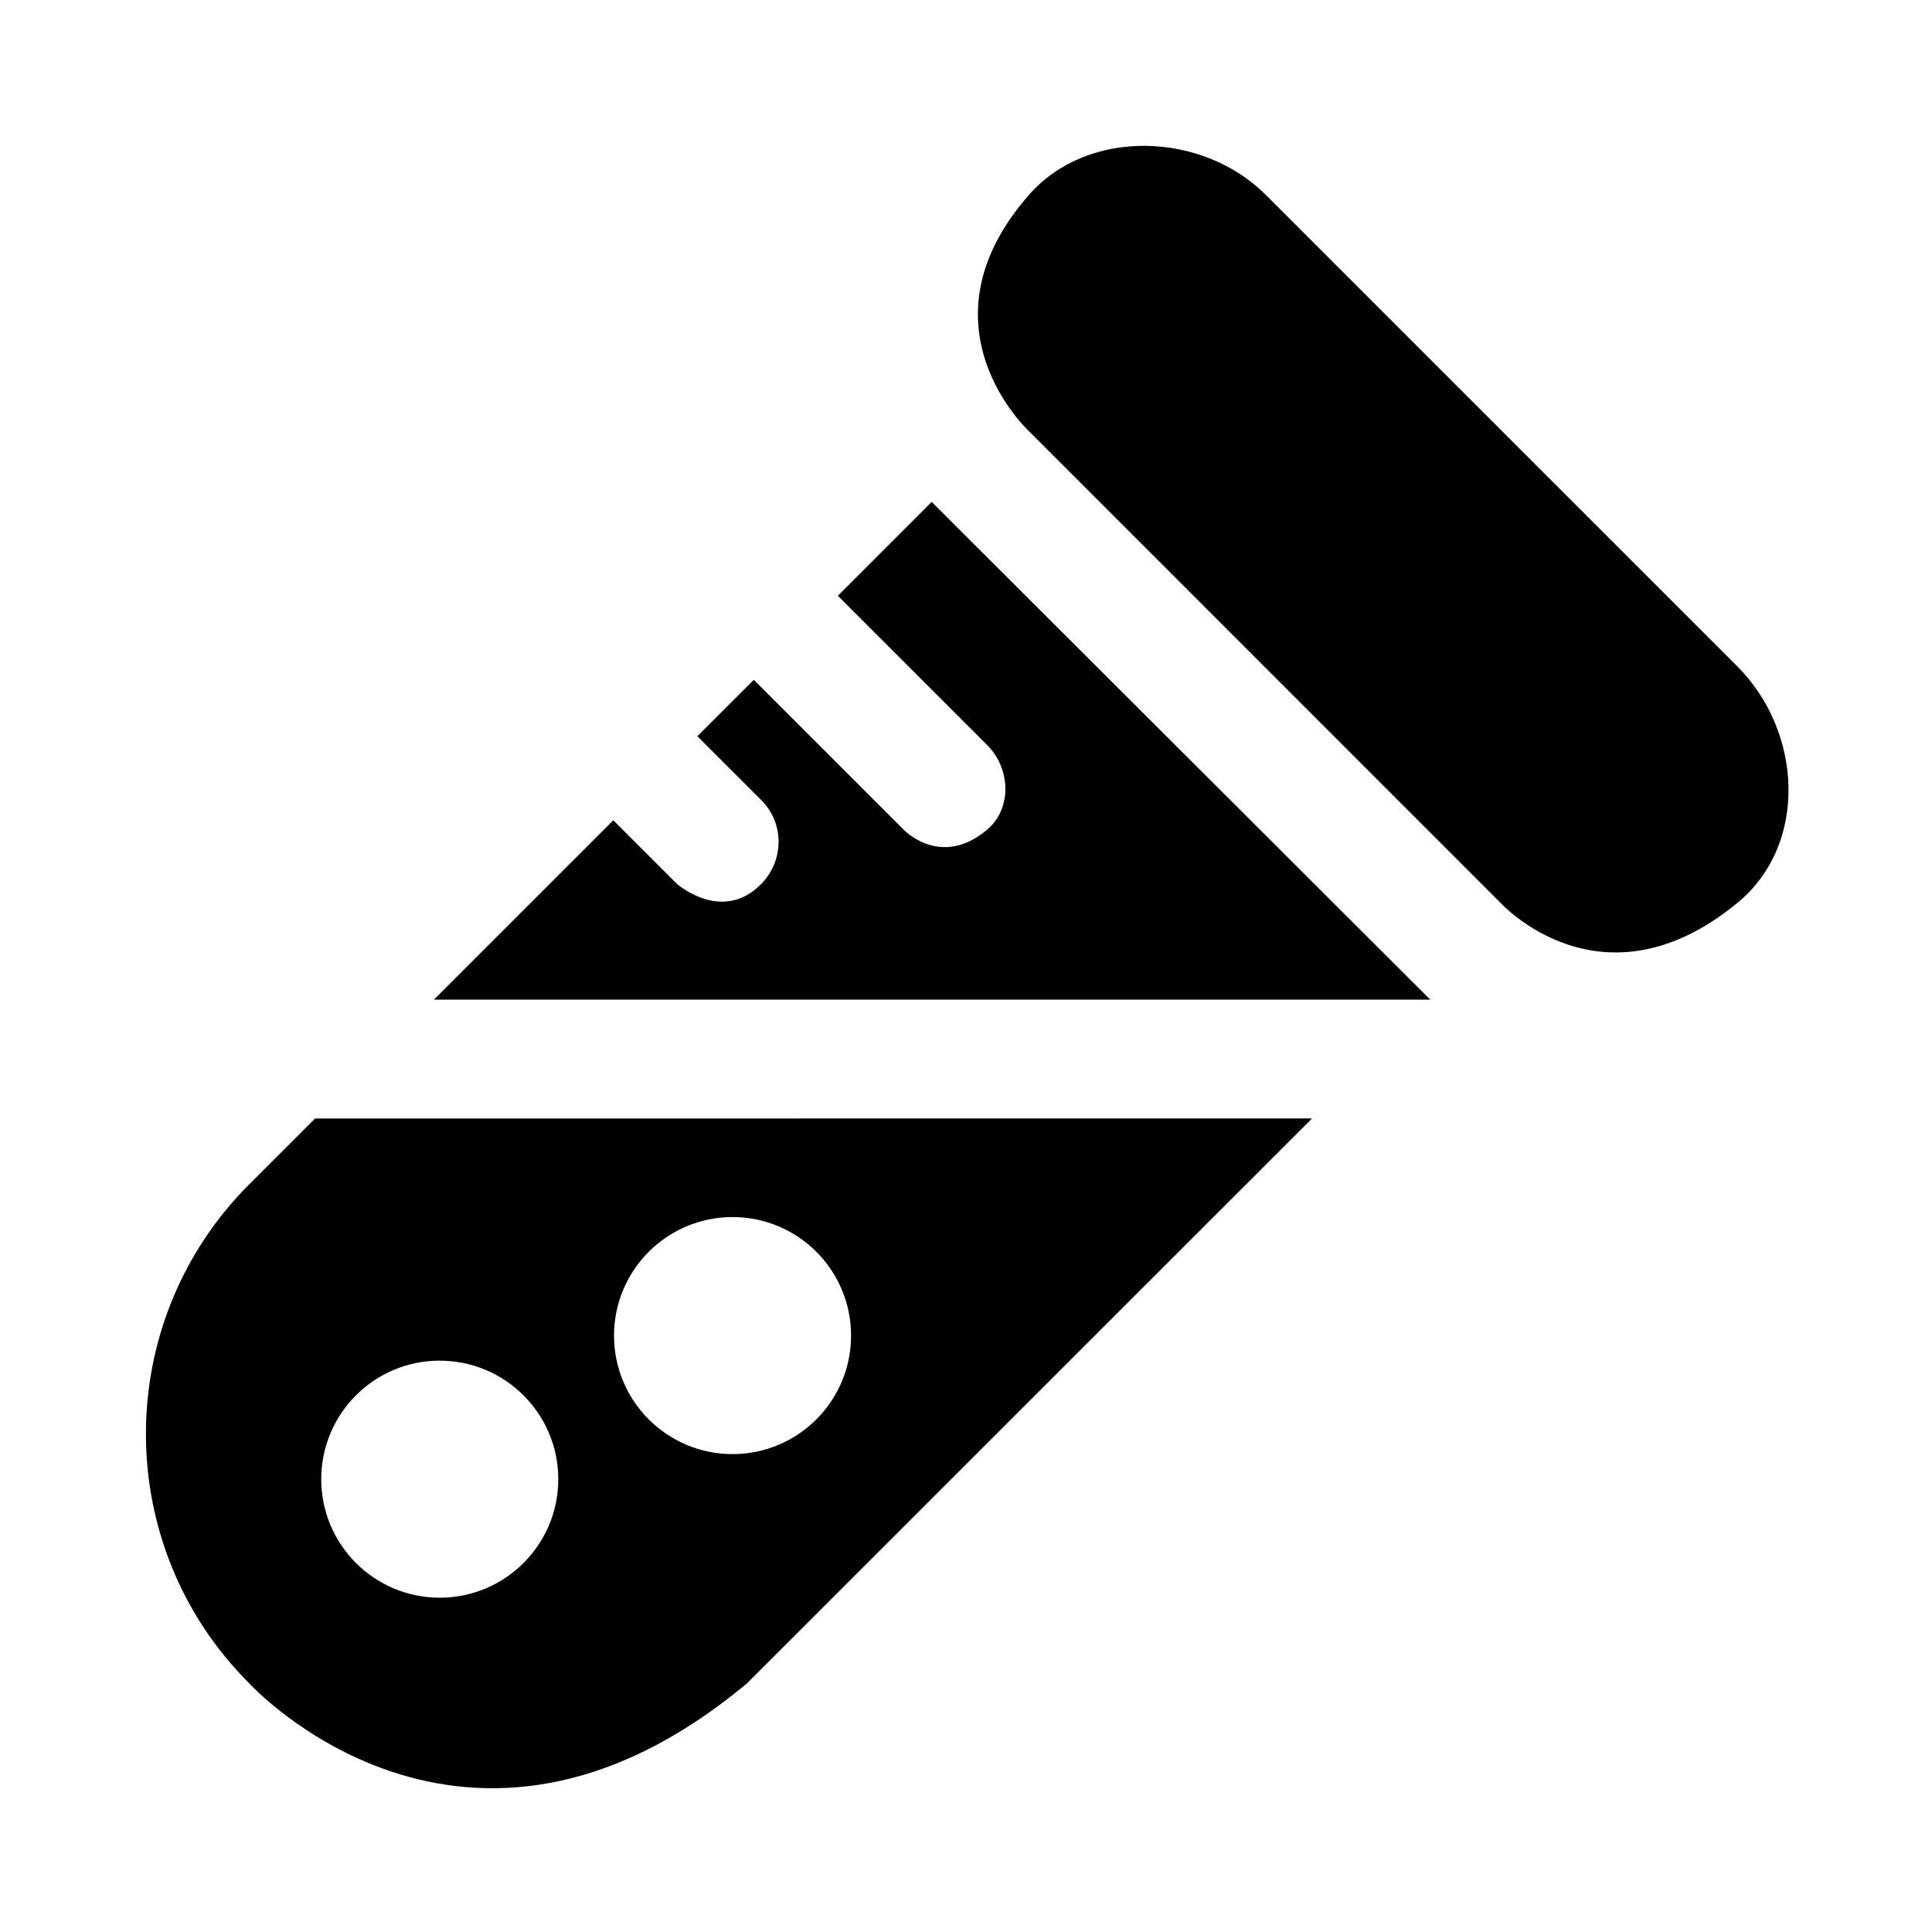 <?xml version="1.0" encoding="UTF-8"?>
<!-- Uploaded to: SVG Repo, www.svgrepo.com, Generator: SVG Repo Mixer Tools -->
<svg fill="#000000" width="800px" height="800px" version="1.1" viewBox="144 144 512 512" xmlns="http://www.w3.org/2000/svg">
 <path d="m416.72 195.61c15.68-17.84 45.988-16.719 62.707 0.016l124.96 124.95c17.285 17.27 18.926 47.184 0.031 62.707-35.93 29.52-62.723 0.016-62.723 0.016l-124.96-124.98s-30.543-27.992-0.016-62.707zm-25.82 81.398-24.859 24.875 39.598 39.598c6.156 6.141 6.629 16.734 0 22.355-12.344 10.484-22.199 0-22.199 0l-39.676-39.676-14.957 14.941 16.941 16.941c6.156 6.141 6.078 15.98 0 22.199-10.344 10.578-22.355 0-22.355 0l-16.863-16.863-47.531 47.531h264.03zm100.81 163.39-149.66 149.62c-75.004 62.738-132.08 0-132.08 0-36.398-36.367-36.398-95.629 0-132.08l17.523-17.523zm-199.76 95.598c0-17.352-14.074-31.395-31.41-31.41-17.336-0.016-31.41 14.059-31.41 31.41 0 17.352 14.074 31.41 31.41 31.41 17.336 0 31.41-14.062 31.41-31.41zm77.59-38.055c0-17.352-14.074-31.41-31.41-31.41s-31.41 14.074-31.41 31.41c0 17.352 14.074 31.41 31.41 31.41 17.348 0 31.41-14.059 31.41-31.41z"/>
</svg>